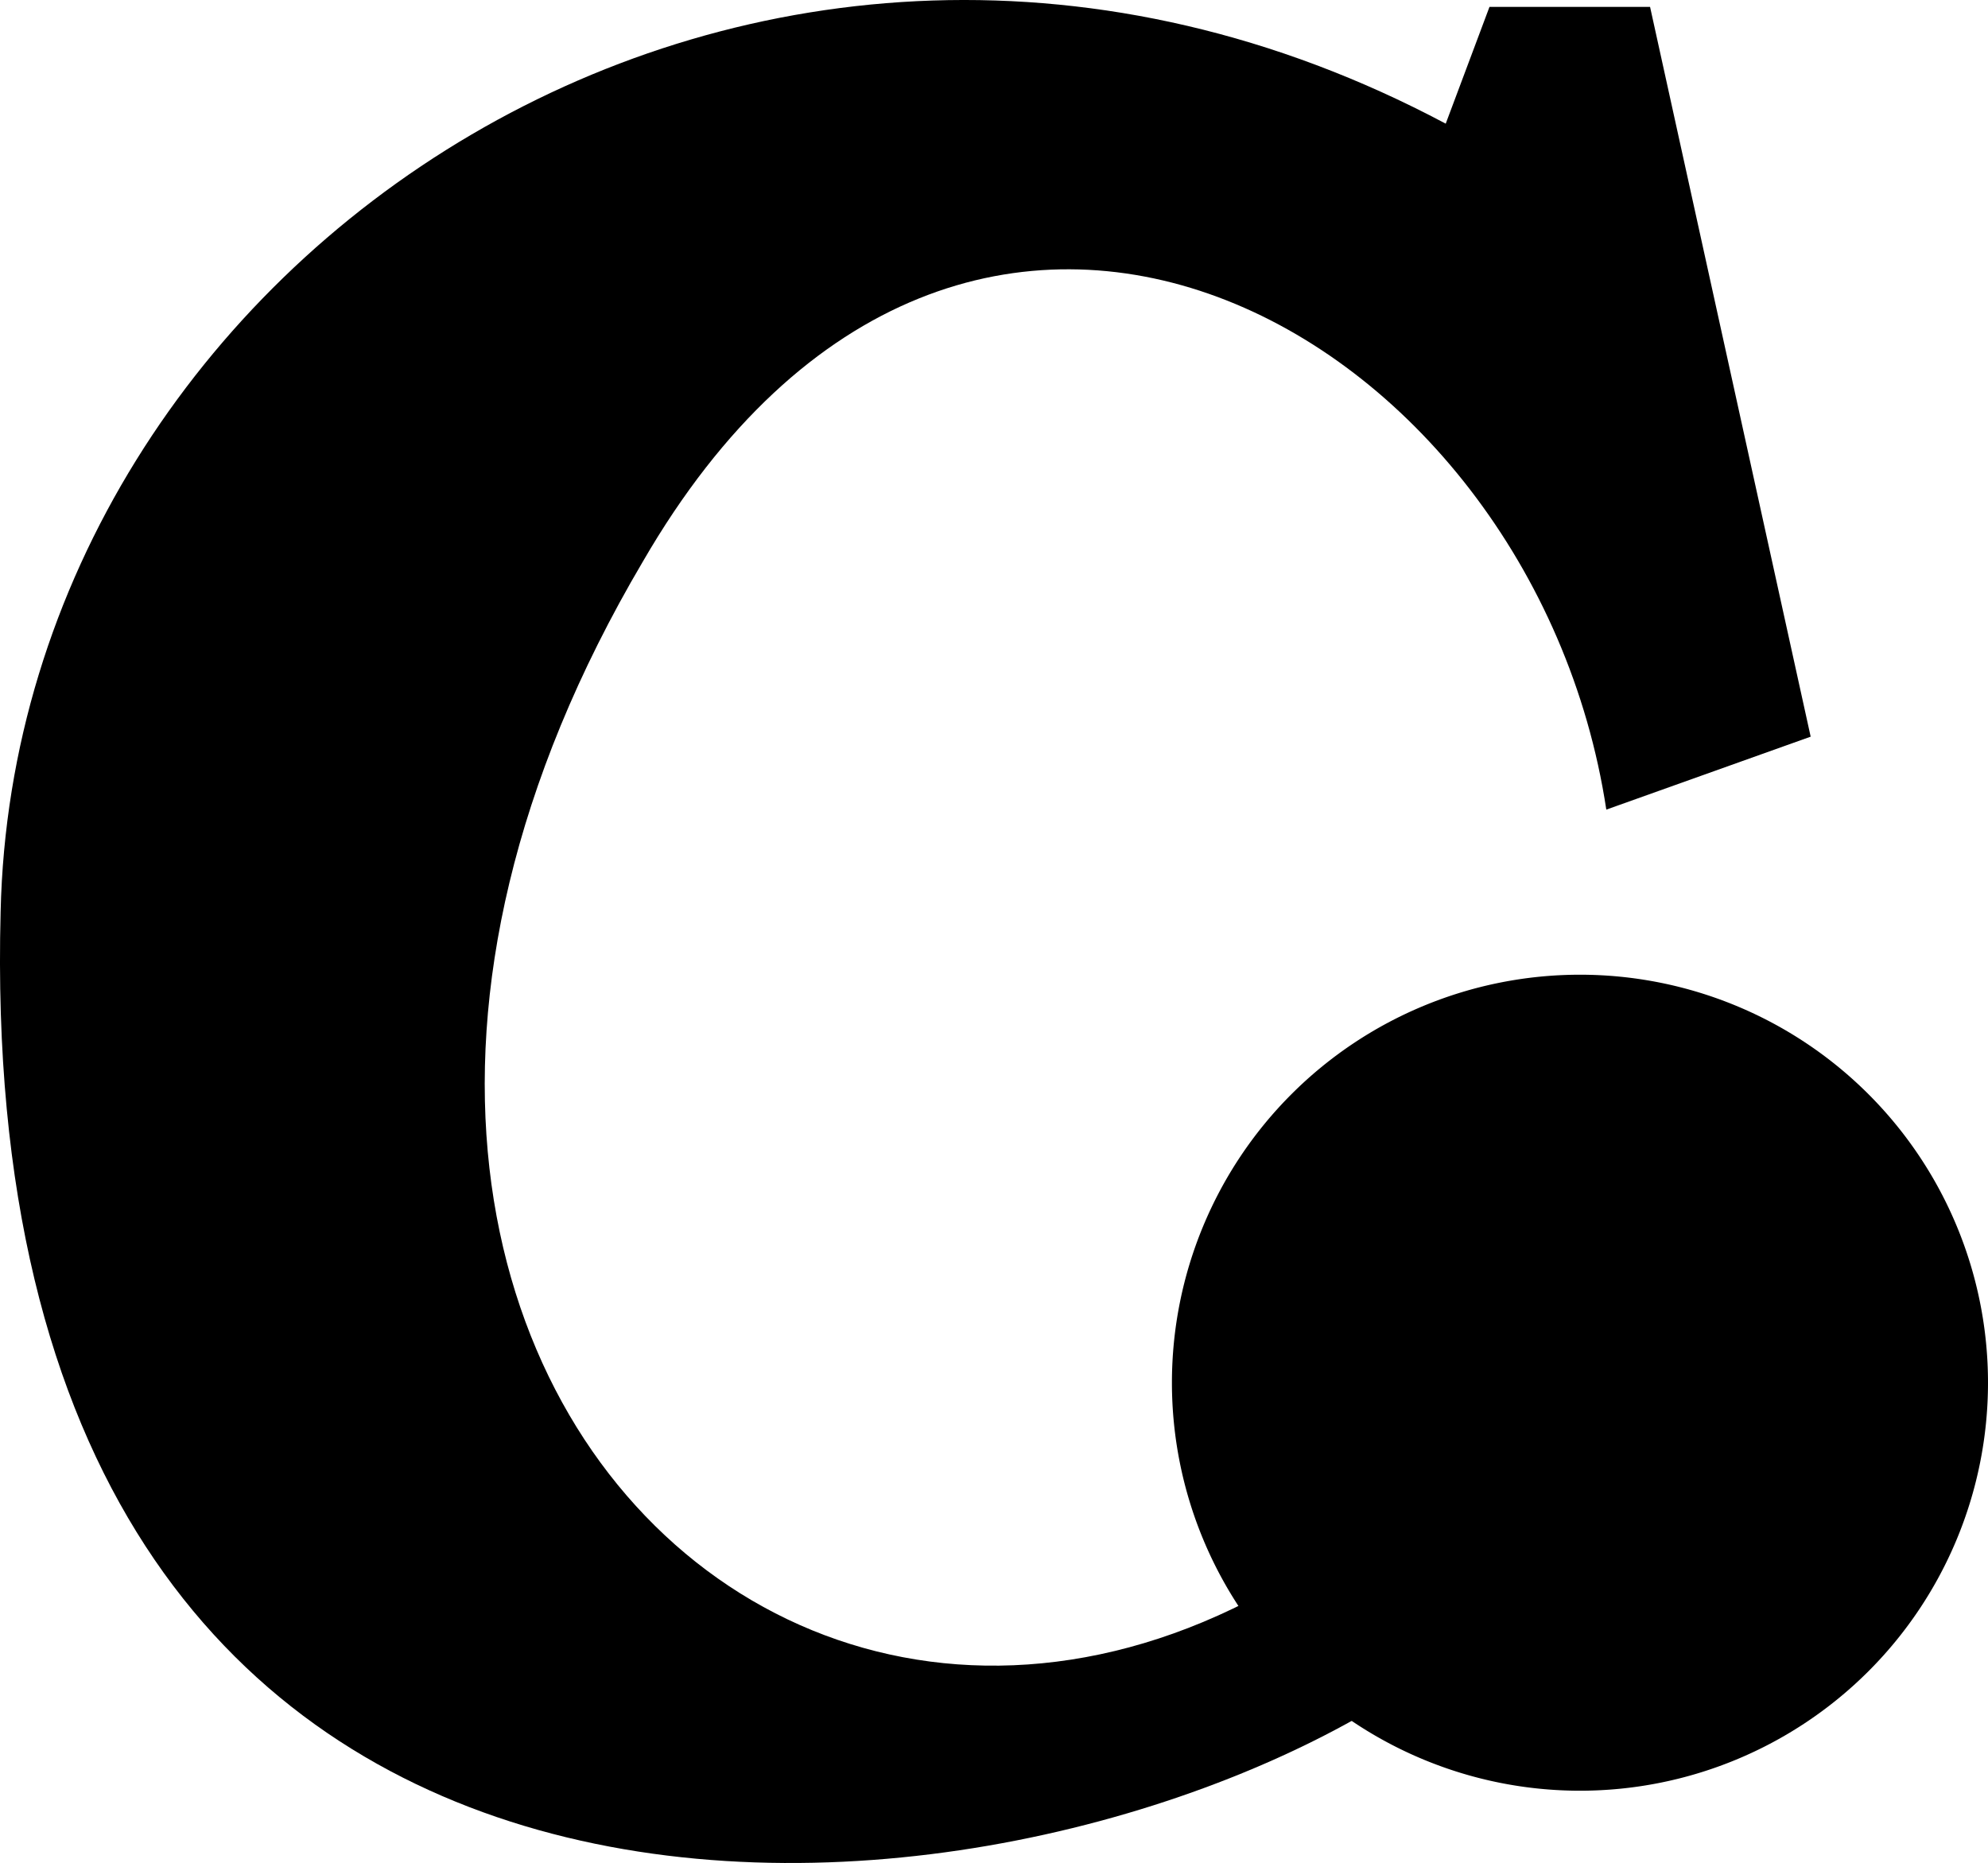 <svg id="b239fdfb-4f80-4ae5-bd7b-fb5fa7d25a57" data-name="Layer 1" xmlns="http://www.w3.org/2000/svg" width="80" height="74.976" viewBox="0 0 80 74.976"><defs></defs><title>c</title><path class="f8bc8fc2-d3e5-430a-94fb-7803a8fc8ecb" d="M263.562,150.37a16.42,16.42,0,1,1,16.42,16.42,16.42,16.42,0,0,1-16.42-16.42" transform="translate(-216.402 -94.723)"/><path class="f8bc8fc2-d3e5-430a-94fb-7803a8fc8ecb" d="M283.978,148.454l-3.524-2.351c-22.909,34.069-59.327,7.049-38.181-28.782,12.923-22.321,35.831-9.398,38.769,9.985l8.224-2.936L282.803,95h-6.462L274.58,99.7c-27.608-14.685-57.565,5.287-58.153,31.72-1.175,45.23,38.768,42.292,55.803,31.718q6.367-4.164,11.748-14.684" transform="translate(-216.402 -94.723)"/></svg>